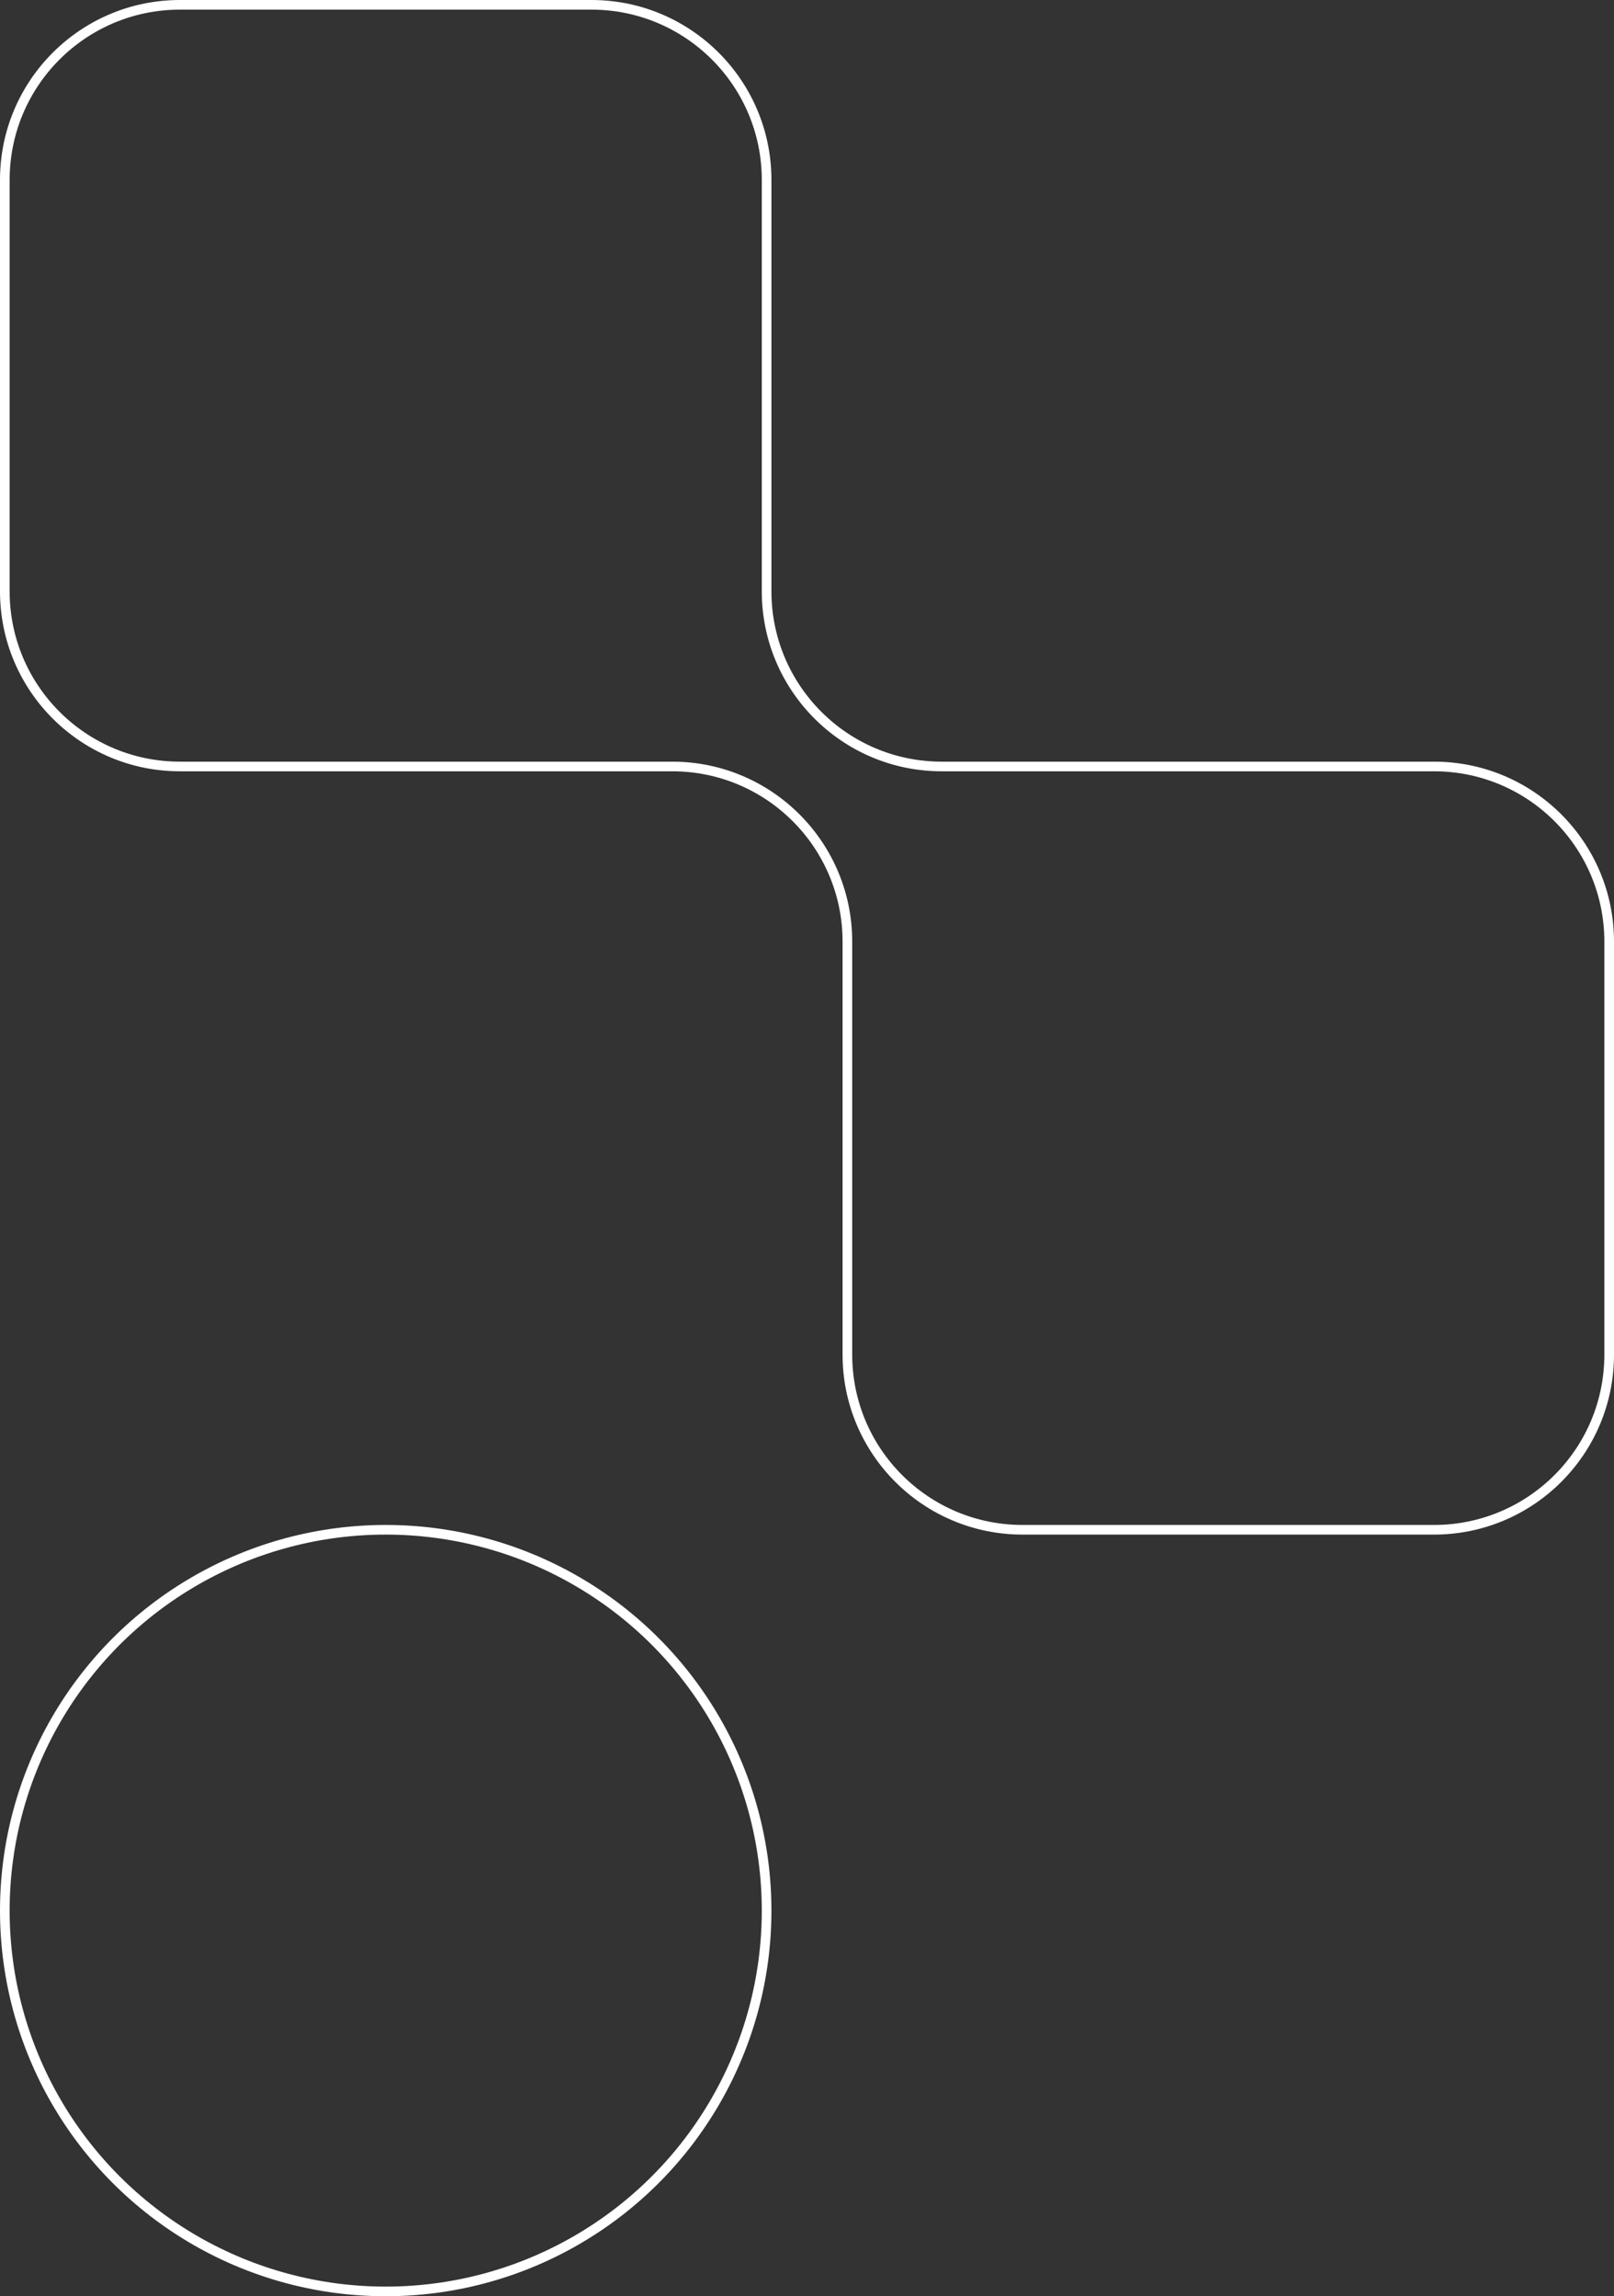 <?xml version="1.0" encoding="UTF-8"?>
<svg id="Layer_2" data-name="Layer 2" xmlns="http://www.w3.org/2000/svg" viewBox="0 0 334.67 476.22">
  <rect x="0" y="0" width="334.67" height="476.22" fill="#333333" stroke="none"/>
  <defs>
    <style>
      .cls-1 {
        fill: none;
        stroke: #fff;
        stroke-miterlimit: 10;
        stroke-width: 2px;
      }
    </style>
  </defs>
  <g id="Capa_1" data-name="Capa 1">
    <g>
      <path class="cls-1" d="M175.71,280.94c0,20.06,16.26,36.32,36.32,36.32h85.32c20.06,0,36.32-16.26,36.32-36.32v-85.66c0-20.06-16.26-36.32-36.32-36.32h-102.07c-20.06,0-36.32-16.26-36.32-36.32V37.32c0-20.06-16.26-36.32-36.32-36.32H37.32C17.26,1,1,17.26,1,37.32v85.32c0,20.06,16.26,36.32,36.32,36.32h102.07c20.06,0,36.32,16.26,36.32,36.32v85.66Z"/>
      <circle class="cls-1" cx="79.98" cy="396.24" r="78.98"/>
    </g>
  </g>
</svg>
